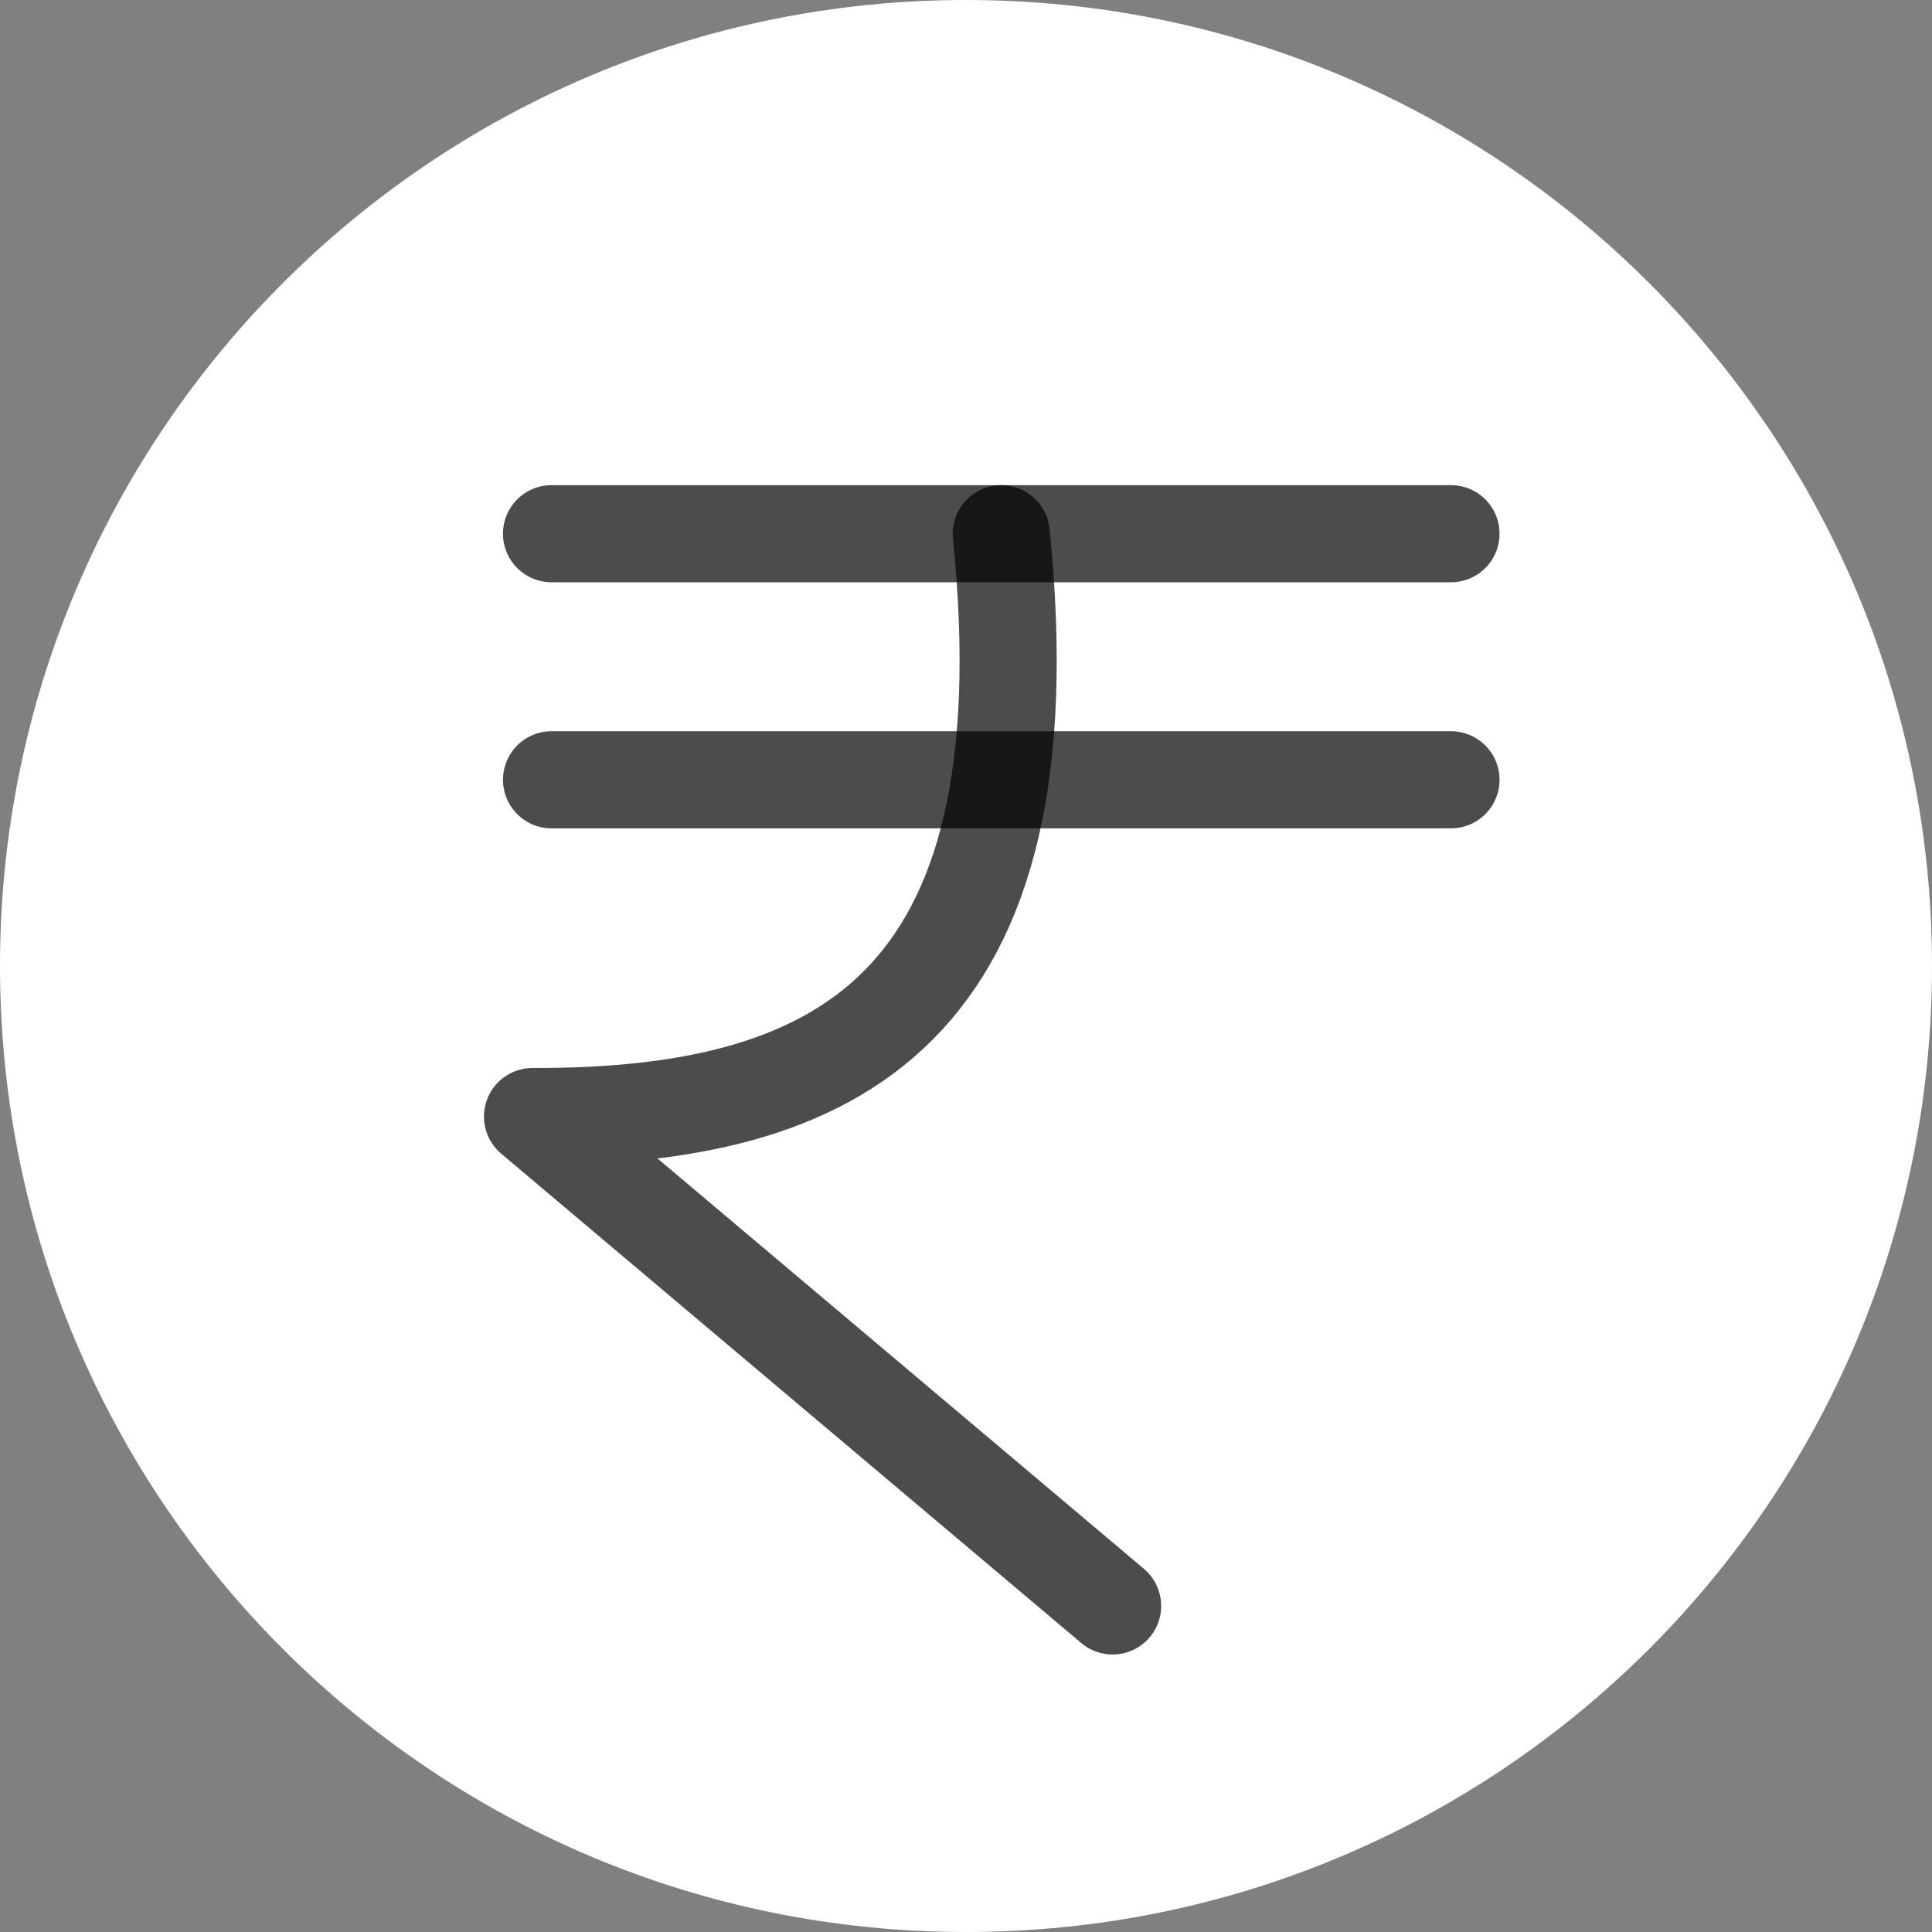<svg width="44" height="44" viewBox="0 0 44 44" fill="none" xmlns="http://www.w3.org/2000/svg">
<rect x="0" y="0" width="44" height="44" fill="#808080" stroke="none"/>
<path d="M22 44C34.15 44 44 34.15 44 22C44 9.85 34.15 0 22 0C9.85 0 0 9.85 0 22C0 34.15 9.85 44 22 44Z" fill="white"/>
<path d="M22.803 12.155C23.913 23.065 19.013 25.447 12.128 25.429L25.339 36.574" stroke="black" stroke-opacity="0.7" stroke-width="2.212" stroke-linecap="round" stroke-linejoin="round"/>
<path d="M12.561 12.155H33.045" stroke="black" stroke-opacity="0.7" stroke-width="2.212" stroke-linecap="round" stroke-linejoin="round"/>
<path d="M12.561 17.759H33.045" stroke="black" stroke-opacity="0.7" stroke-width="2.212" stroke-linecap="round" stroke-linejoin="round"/>
</svg>
